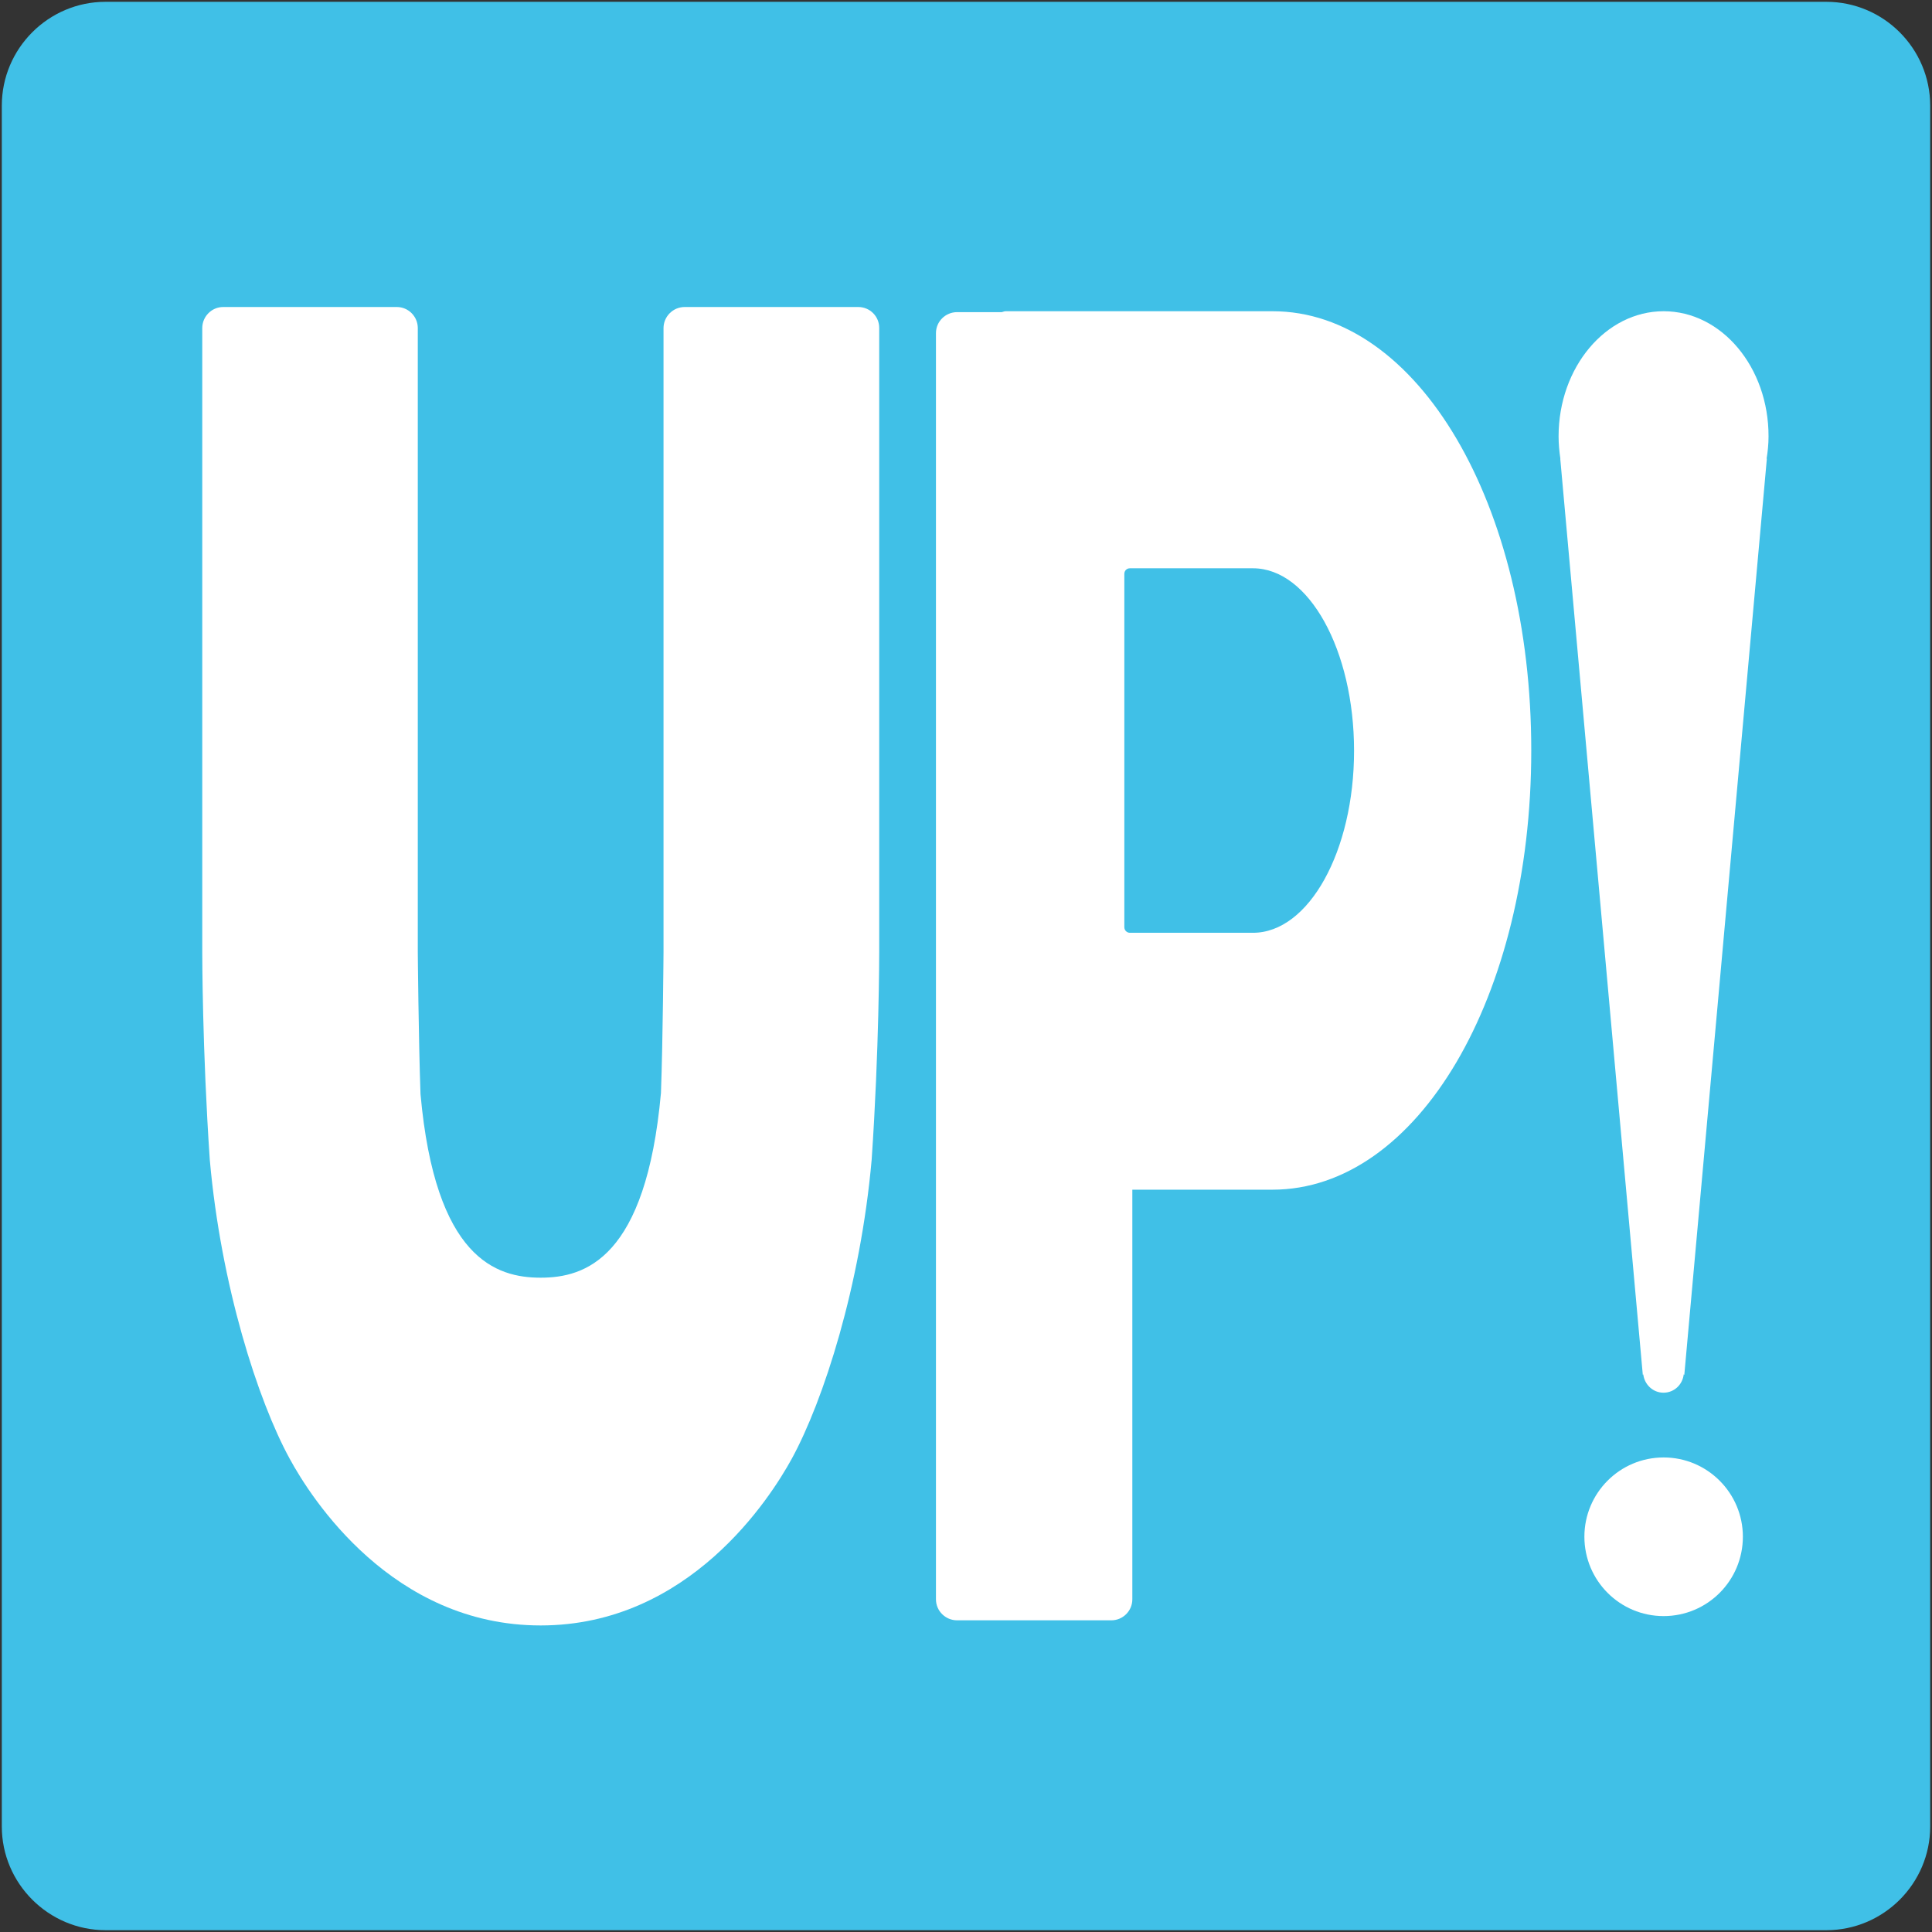 <svg width="128" height="128" style="enable-background:new 0 0 128 128;" xmlns="http://www.w3.org/2000/svg" xmlns:xlink="http://www.w3.org/1999/xlink">
  <rect width="100%" height="100%" fill="#333333" stroke="none"/>
  <g>
    <path d="M121,0.12H6.99C3.21,0.12,0.12,3.21,0.12,7v114.01c0,3.78,3.1,6.87,6.88,6.87H121 c3.79,0,6.88-3.09,6.88-6.87V7C127.88,3.21,124.79,0.12,121,0.12z" style="fill:#40C0E7;"/>
    <g>
      <path d="M84.31,20.62H66.63c-0.09,0-0.17,0.04-0.26,0.06h-2.96c-0.77,0-1.4,0.62-1.4,1.39v83.89 c0,0.77,0.63,1.39,1.4,1.39h10.22c0.77,0,1.39-0.63,1.39-1.39V78.82h9.28c9.62,0,17.15-12.78,17.15-29.09 C101.46,33.41,93.93,20.62,84.31,20.62z M83.01,61.8h-7.98h-0.17c-0.2,0-0.37-0.16-0.37-0.37V38.02c0-0.21,0.16-0.37,0.37-0.37 h0.17h7.98c3.7,0,6.7,5.42,6.7,12.09C89.71,56.39,86.71,61.8,83.01,61.8z" style="fill:#FFFFFF;"/>
      <path d="M56.86,20.34h-11.5c-0.77,0-1.4,0.63-1.4,1.4v41.34c0,0.01-0.04,5.76-0.17,9.33 c-0.99,10.97-5.02,12.24-7.97,12.24c-2.95,0-6.98-1.27-7.96-12.16c-0.13-3.63-0.18-9.39-0.18-9.39V21.74c0-0.78-0.63-1.4-1.39-1.4 h-11.5c-0.77,0-1.39,0.63-1.39,1.4v41.35c0,0.07,0,6.44,0.5,13.76c0.74,8.33,3.19,15.95,5.29,19.79 c1.41,2.6,6.79,11.05,16.63,11.05c9.84,0,15.22-8.46,16.64-11.05c2.1-3.85,4.55-11.46,5.29-19.81c0.5-7.3,0.5-13.67,0.5-13.74 V21.74C58.26,20.96,57.63,20.34,56.86,20.34z" style="fill:#FFFFFF;"/>
      <path d="M110.22,96.56c-2.91,0-5.25,2.36-5.25,5.25c0,2.91,2.35,5.26,5.25,5.26c2.9,0,5.25-2.35,5.25-5.26 C115.47,98.92,113.12,96.56,110.22,96.56z" style="fill:#FFFFFF;"/>
      <path d="M110.22,20.62c-3.84,0-6.96,3.72-6.96,8.29c0,0.51,0.05,1.01,0.12,1.49l-0.01-0.02l5.47,60.71 l0.03-0.04c0.08,0.68,0.64,1.22,1.34,1.22c0.71,0,1.27-0.54,1.34-1.22l0.04,0.04l5.47-60.71l-0.02,0.02 c0.08-0.48,0.13-0.98,0.13-1.49C117.18,24.34,114.07,20.62,110.22,20.62z" style="fill:#FFFFFF;"/>
    </g>
  </g>
</svg>